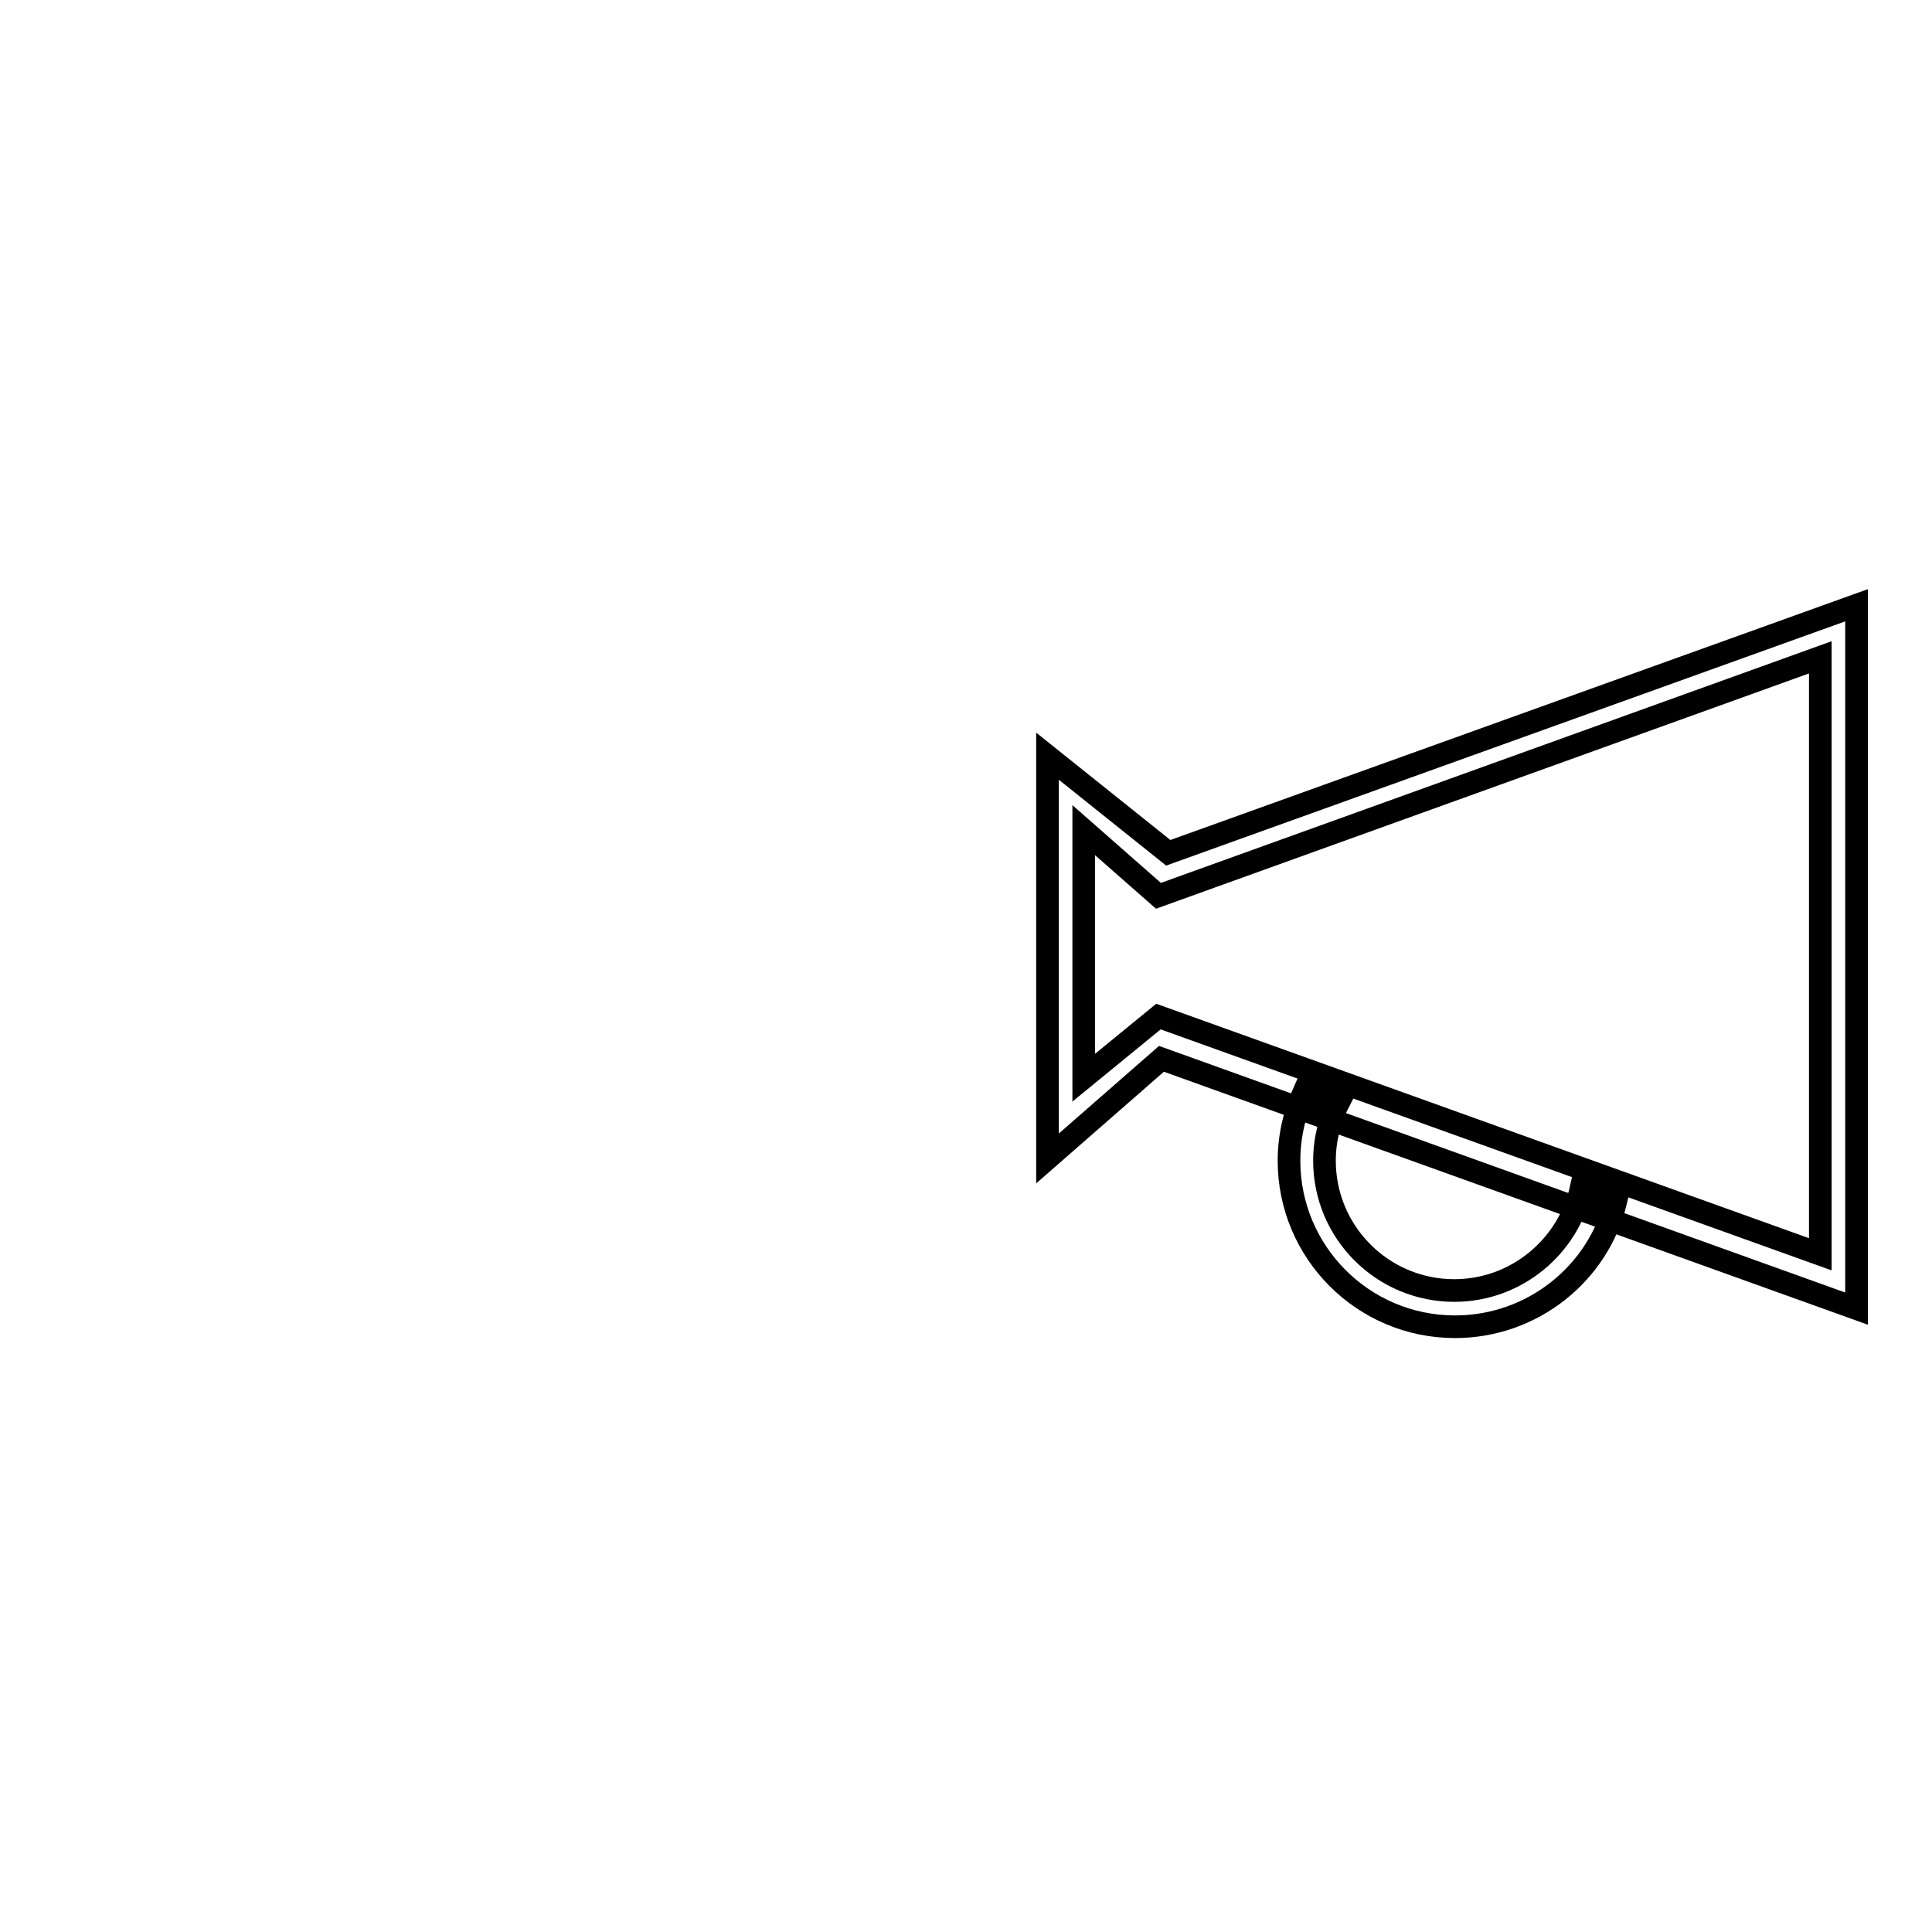 <?xml version="1.0" encoding="utf-8"?>
<!-- Svg Vector Icons : http://www.onlinewebfonts.com/icon -->
<!DOCTYPE svg PUBLIC "-//W3C//DTD SVG 1.1//EN" "http://www.w3.org/Graphics/SVG/1.1/DTD/svg11.dtd">
<svg version="1.1" xmlns="http://www.w3.org/2000/svg" xmlns:xlink="http://www.w3.org/1999/xlink" x="0px" y="0px" viewBox="0 0 256 256" enable-background="new 0 0 256 256" xml:space="preserve">
<g><g><path stroke-width="3" fill-opacity="0" stroke="#000000"  d="M10,128"/><path stroke-width="3" fill-opacity="0" stroke="#000000"  d="M246,80.2v93.2l-92.1-33.1l-15.1,13.2v-53.3l16,12.8L246,80.2z M143.6,142.8l9.9-8.1l87.7,31.5V87.1l-87.7,31.6l-9.9-8.7V142.8z"/><path stroke-width="3" fill-opacity="0" stroke="#000000"  d="M209.5,157.5c-1.7,7.7-8.6,13.5-16.8,13.5c-9.5,0-17.2-7.7-17.2-17.2c0-2.8,0.7-5.5,1.9-7.8l-4.5-1.6c-1.3,2.9-2.1,6-2.1,9.4c0,12.1,9.8,22,22,22c10.3,0,19-7.1,21.3-16.6L209.5,157.5z"/></g></g>
</svg>